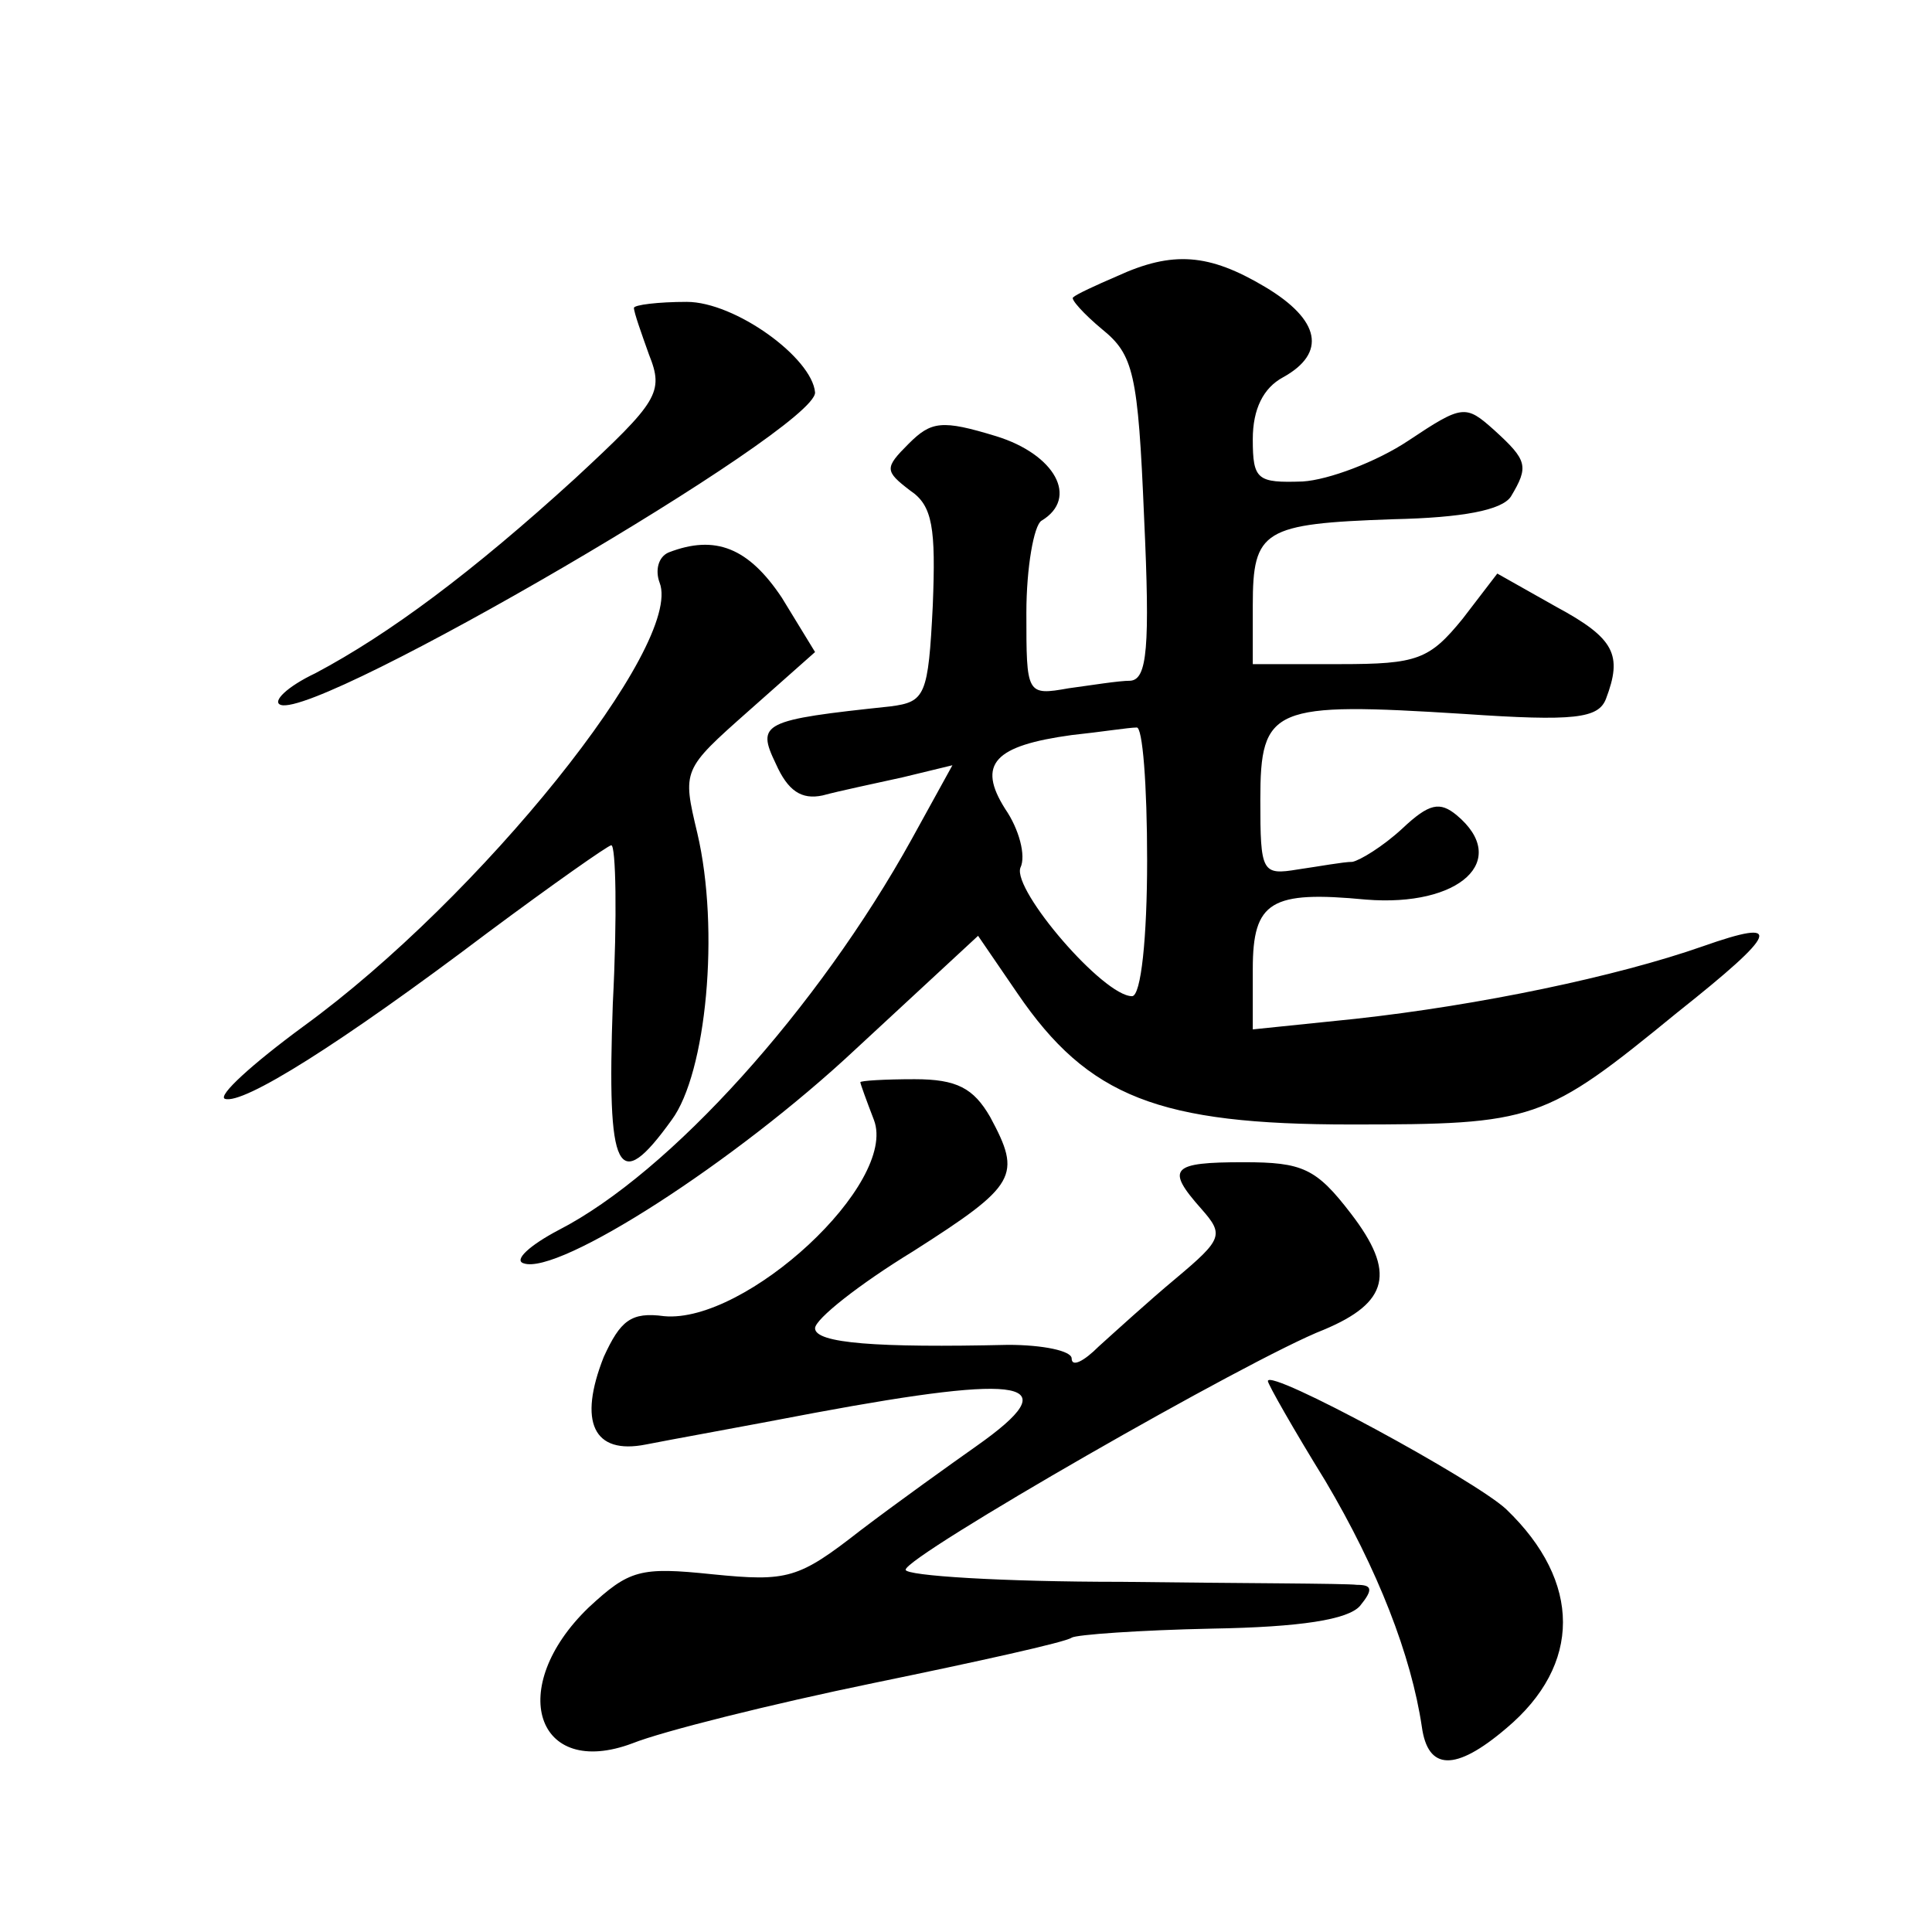 <?xml version="1.0" standalone="no"?>
<!DOCTYPE svg PUBLIC "-//W3C//DTD SVG 20010904//EN"
 "http://www.w3.org/TR/2001/REC-SVG-20010904/DTD/svg10.dtd">
<svg version="1.0" xmlns="http://www.w3.org/2000/svg"
 width="128pt" height="128pt" viewBox="0 0 128 128"
 preserveAspectRatio="xMidYMid meet">
<g transform="translate(0,128) scale(0.1,-0.1)"
fill="#0" stroke="none">
<path d="M740 1097 c-14 -6 -27 -12 -29 -14 -2 -1 7 -11 19 -21 21 -17 24 -29 28
-125 4 -86 2 -107 -9 -108 -8 0 -26 -3 -41 -5 -28 -5 -28 -4 -28 50 0 30 5 58 10
61 25 15 9 44 -30 56 -36 11 -43 10 -58 -5 -16 -16 -16 -18 1 -31 15 -10 17 -25
15 -76 -3 -60 -5 -64 -28 -67 -85 -9 -89 -11 -76 -38 8 -18 17 -24 31 -21 11 3
35 8 53 12 l33 8 -27 -49 c-62 -112 -160 -221 -234 -259 -19 -10 -30 -20 -23 -22
23 -8 140 67 220 142 l81 75 26 -38 c47 -69 94 -87 221 -87 122 0 128 2 216 74
68 54 71 63 17 44 -57 -20 -148 -39 -230 -48 l-68 -7 0 40 c0 45 12 52 75 46 62
-5 96 26 60 56 -11 9 -18 8 -36 -9 -13 -12 -28 -21 -33 -22 -6 0 -22 -3 -36 -5
-24 -4 -25 -2 -25 46 0 62 8 65 135 57 73 -5 89 -3 94 10 11 29 6 40 -33 61 l-39
22 -23 -30 c-22 -27 -30 -30 -81 -30 l-58 0 0 39 c0 50 7 54 93 57 46 1 72 6 78
15 12 20 11 24 -11 44 -19 17 -21 17 -57 -7 -21 -14 -53 -26 -70 -27 -30 -1 -33
1 -33 28 0 20 7 34 20 41 29 16 25 38 -12 60 -37 22 -61 24 -98 7z m20 -387 c0
-51 -4 -90 -10 -90 -19 0 -79 70 -74 85 4 8 -1 26 -10 39 -19 30 -7 42 44 49 19
2 38 5 43 5 4 1 7 -38 7 -88z M420 1076 c0 -3 5 -17 10 -31 10 -25 6 -31 -49 -82
-68 -62 -123 -103 -172 -129 -19 -9 -29 -19 -23 -21 26 -9 355 183 354 207 -2 23
-53 60 -85 60 -19 0 -35 -2 -35 -4z M443 914 c-7 -3 -9 -12 -6 -20 16 -41 -119
-209 -236 -294 -34 -25 -57 -46 -52 -48 12 -4 76 36 174 110 43 32 80 58 82 58
3 0 4 -47 1 -105 -4 -113 3 -127 39 -77 23 31 32 126 17 190 -10 42 -10 42 34 81
l44 39 -22 36 c-22 33 -44 42 -75 30z M570 563 c0 -1 4 -12 9 -25 16 -42 -85 -135
-139 -130 -22 3 -29 -3 -40 -27 -17 -43 -7 -65 28 -58 15 3 65 12 112 21 140 26
168 21 107 -22 -17 -12 -52 -37 -77 -56 -41 -32 -48 -34 -98 -29 -48 5 -55 3 -82
-22 -55 -53 -35 -114 29 -90 20 8 92 26 160 40 68 14 127 27 131 30 3 2 45 5 93
6 59 1 90 6 98 15 9 11 8 14 -2 14 -8 1 -78 1 -156 2 -79 0 -143 4 -143 8 0 9 228
140 277 159 43 18 48 38 18 77 -23 30 -32 34 -71 34 -48 0 -52 -4 -28 -31 15 -17
14 -20 -17 -46 -18 -15 -41 -36 -51 -45 -10 -10 -18 -14 -18 -8 0 5 -19 9 -42 9
-87 -2 -128 1 -128 11 0 6 29 29 65 51 69 44 72 50 51 89 -11 19 -22 25 -50 25
-20 0 -36 -1 -36 -2z M840 365 c0 -2 17 -32 38 -66 35 -59 57 -116 64 -163 4 -29
22 -30 56 -1 50 42 50 97 0 145 -20 19 -158 94 -158 85z"/>
</g>
</svg>
